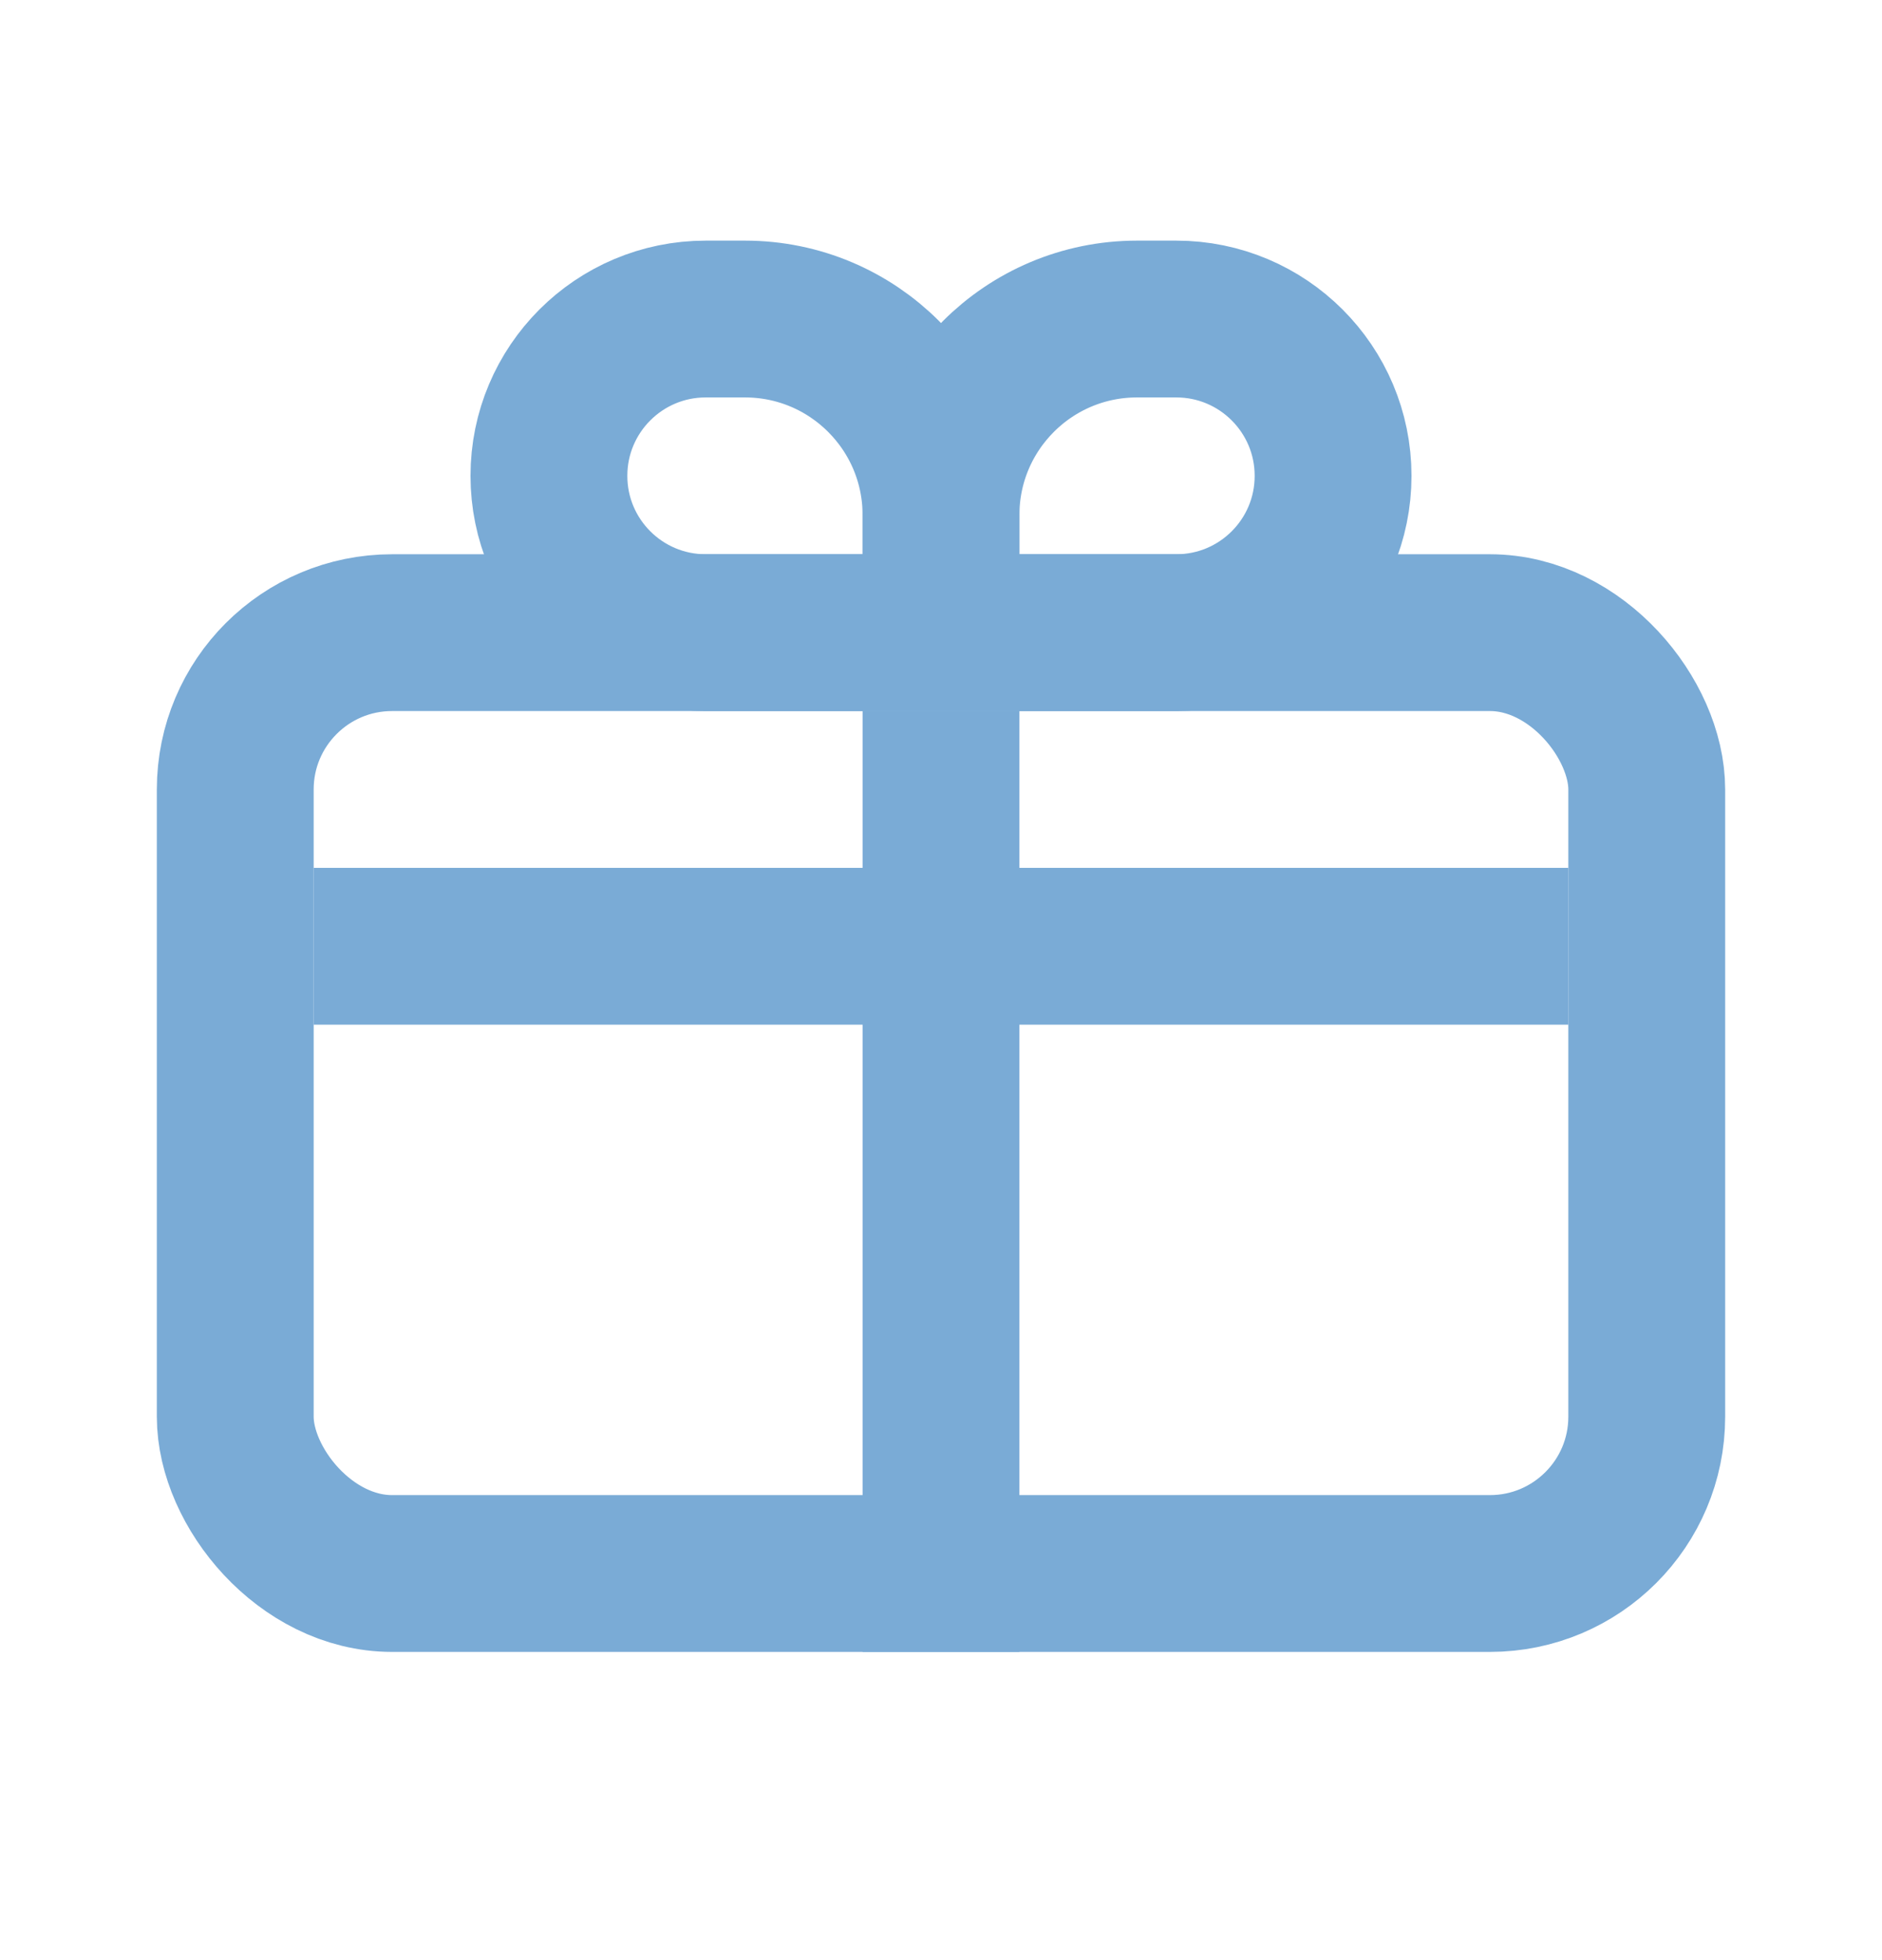 <svg width="24" height="25" viewBox="0 0 24 25" fill="none" xmlns="http://www.w3.org/2000/svg">
<g id="Icon / Gift">
<rect id="Rectangle 1919" x="3" y="8.069" width="18" height="12" rx="2" stroke="#7AABD6" stroke-width="2"/>
<path id="Rectangle 1920" d="M7 6.069C7 4.965 7.895 4.069 9 4.069H9.5C10.881 4.069 12 5.189 12 6.569V8.069H9C7.895 8.069 7 7.174 7 6.069Z" stroke="#7AABD6" stroke-width="2"/>
<path id="Rectangle 1921" d="M17 6.069C17 4.965 16.105 4.069 15 4.069H14.5C13.119 4.069 12 5.189 12 6.569V8.069H15C16.105 8.069 17 7.174 17 6.069Z" stroke="#7AABD6" stroke-width="2"/>
<line id="Line 1" x1="4" y1="12.069" x2="20" y2="12.069" stroke="#7AABD6" stroke-width="2"/>
<line id="Line 2" x1="12" y1="9.069" x2="12" y2="21.069" stroke="#7AABD6" stroke-width="2"/>
</g>
</svg>
